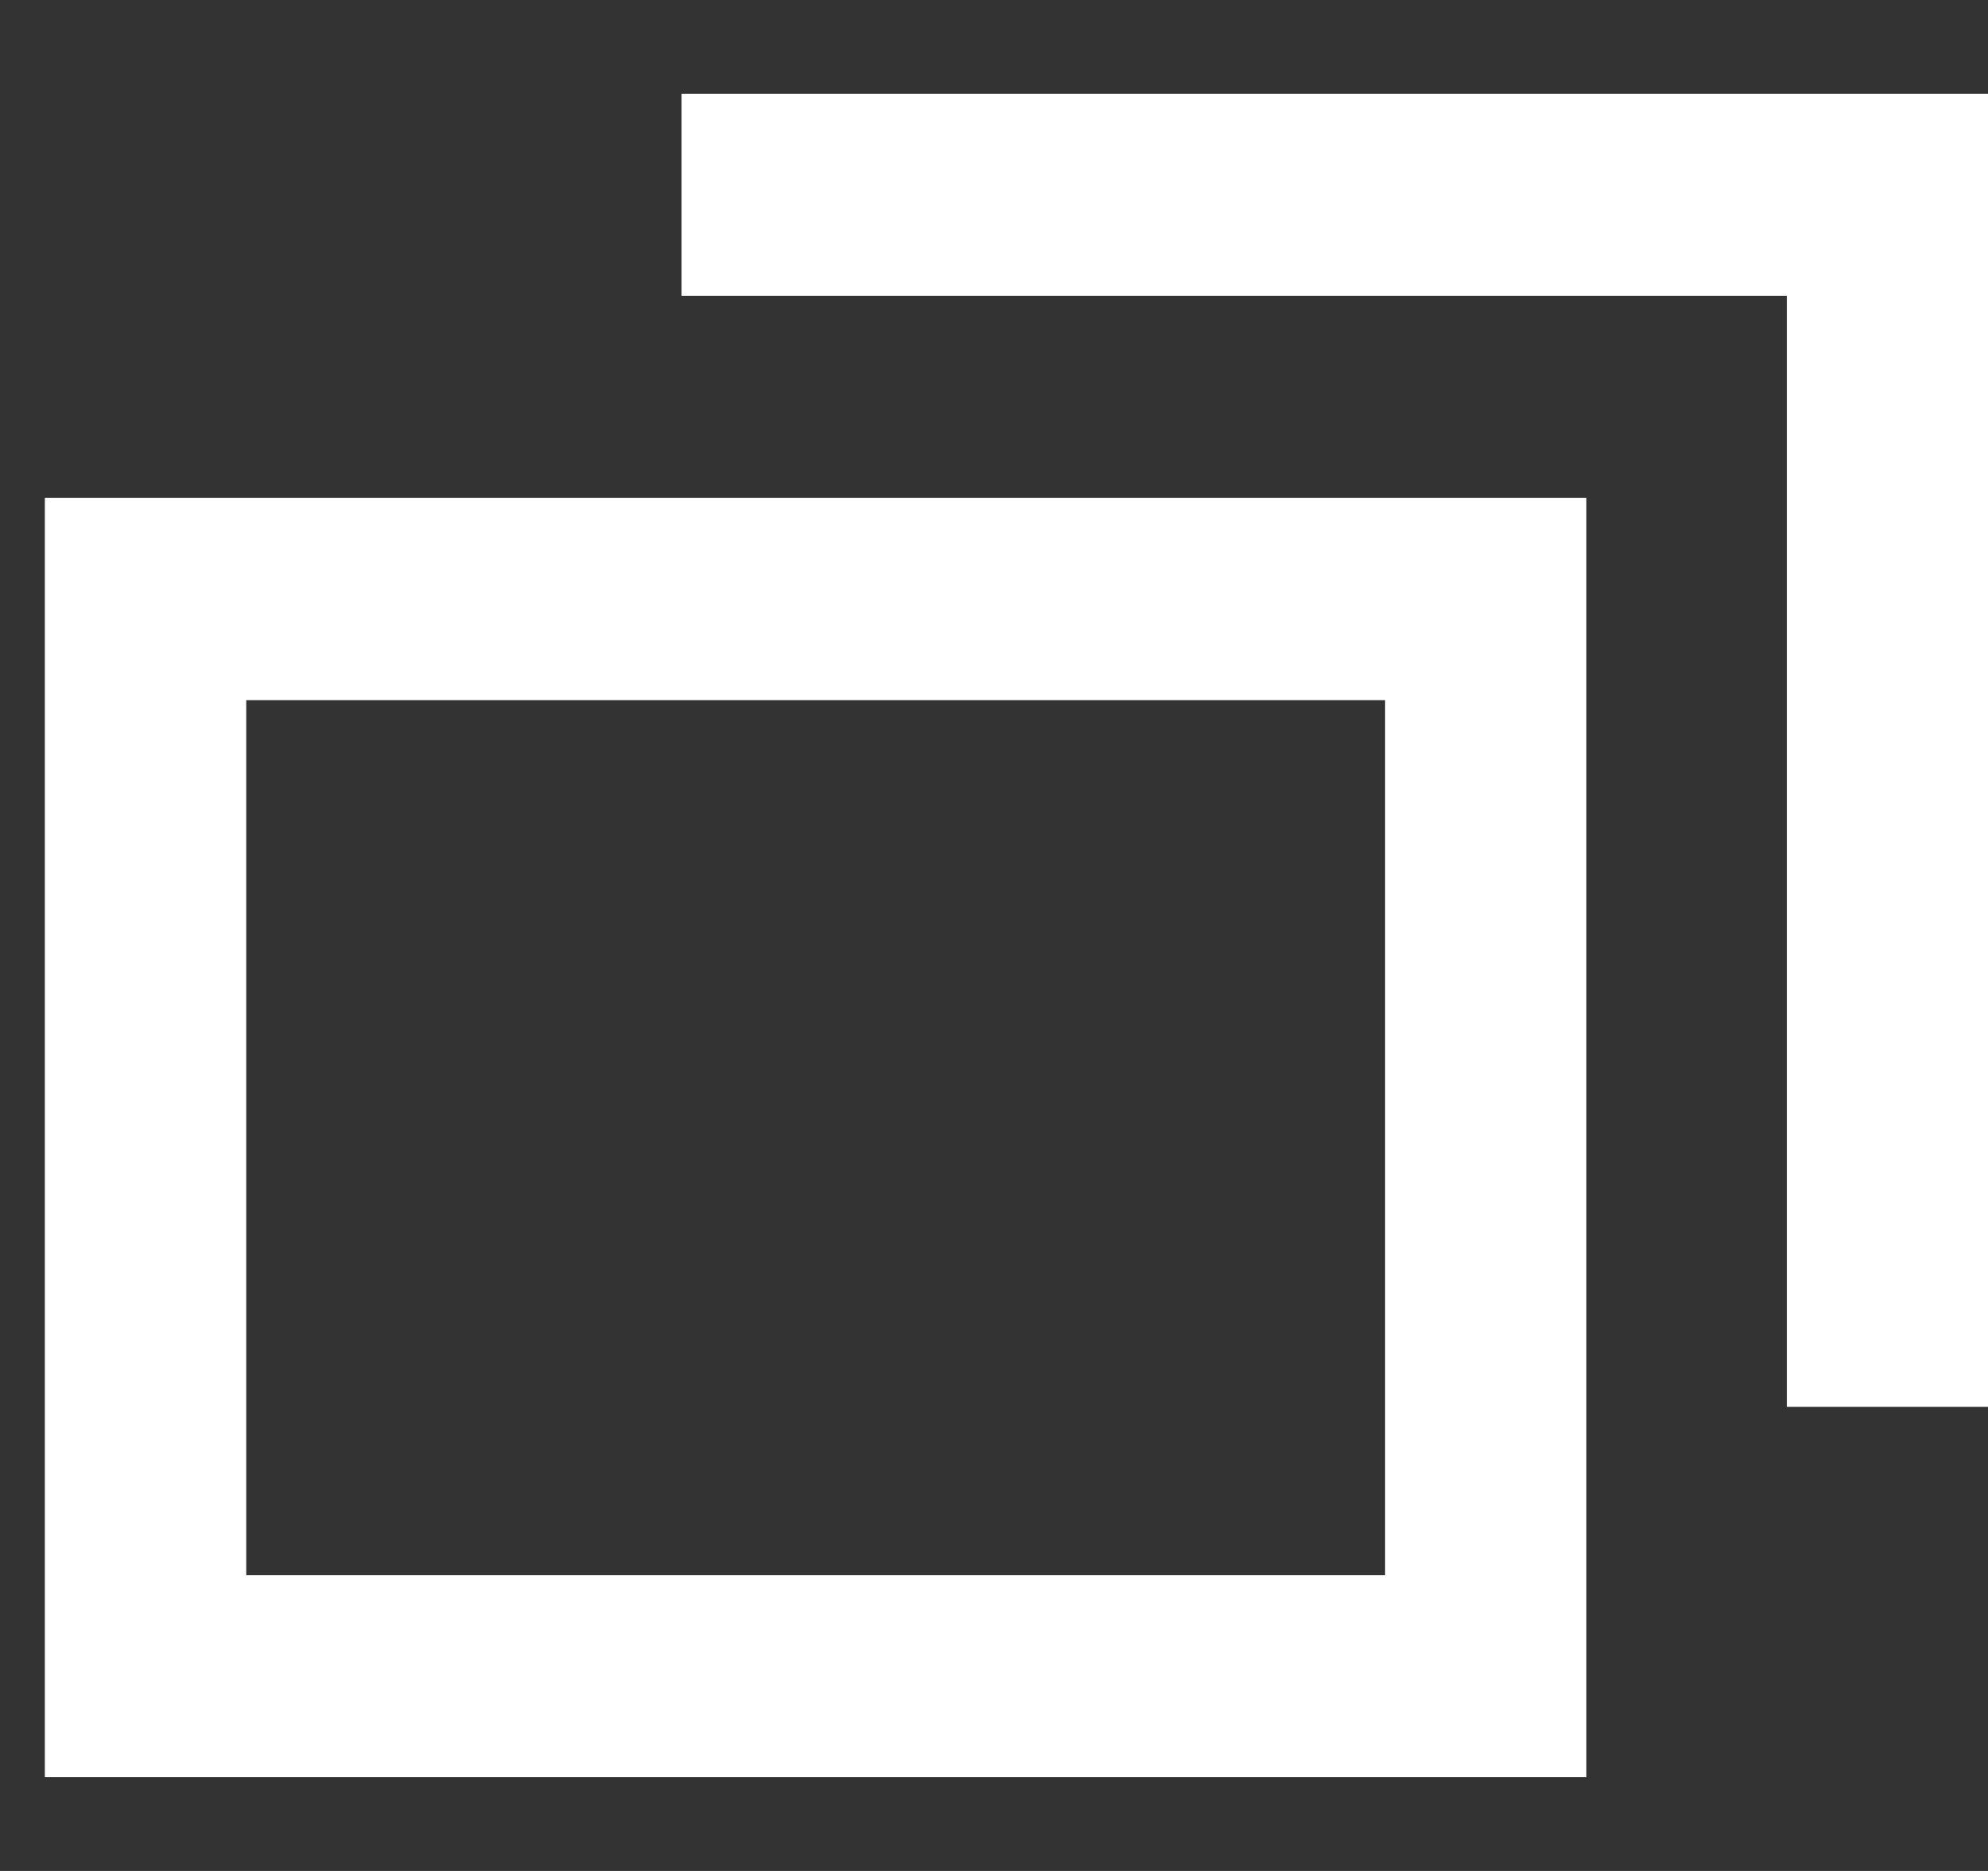 <svg width="17" height="16" viewBox="0 0 17 16" fill="none" xmlns="http://www.w3.org/2000/svg">
<rect x="0" y="0" width="17" height="16" fill="#333333" stroke="none"/>
<path fill-rule="evenodd" clip-rule="evenodd" d="M17 12.03V0.802H5.829V2.529H15.281V12.03H17ZM0.385 4.258H13.564V15.198H0.385V4.258ZM11.845 13.472V5.986H2.104V13.472H11.845Z" fill="white"/>
<path fill-rule="evenodd" clip-rule="evenodd" d="M17 12.03V0.802H5.829V2.529H15.281V12.03H17ZM0.385 4.258H13.564V15.198H0.385V4.258ZM11.845 13.472V5.986H2.104V13.472H11.845Z" fill="white"/>
</svg>
